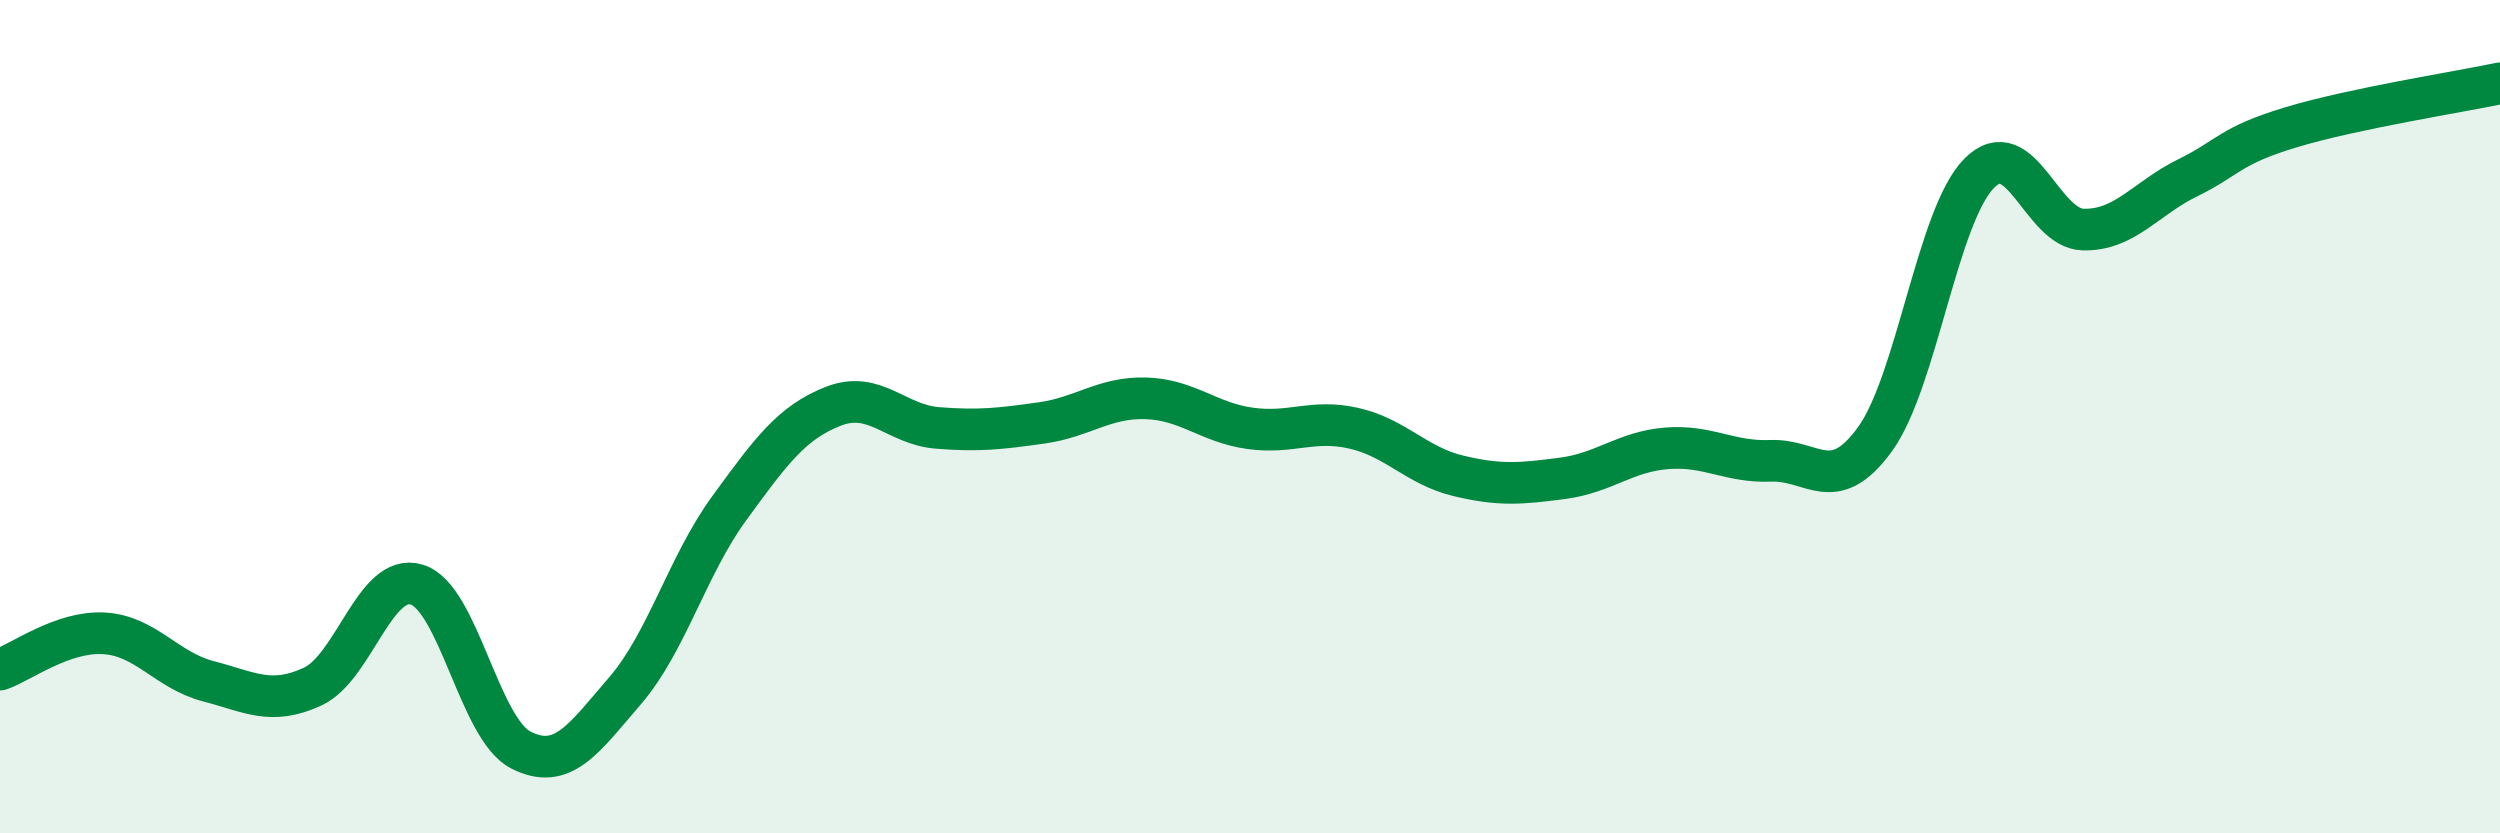 
    <svg width="60" height="20" viewBox="0 0 60 20" xmlns="http://www.w3.org/2000/svg">
      <path
        d="M 0,16.07 C 0.5,15.9 1.5,15.14 2.5,15.2 C 3.5,15.26 4,16.09 5,16.35 C 6,16.61 6.5,16.94 7.5,16.48 C 8.5,16.02 9,13.73 10,14.03 C 11,14.33 11.5,17.49 12.5,18 C 13.5,18.51 14,17.74 15,16.58 C 16,15.42 16.5,13.57 17.5,12.2 C 18.5,10.83 19,10.14 20,9.75 C 21,9.36 21.5,10.19 22.5,10.27 C 23.5,10.35 24,10.29 25,10.15 C 26,10.01 26.5,9.53 27.5,9.56 C 28.5,9.59 29,10.14 30,10.28 C 31,10.42 31.5,10.05 32.5,10.28 C 33.5,10.51 34,11.18 35,11.42 C 36,11.66 36.5,11.61 37.5,11.48 C 38.5,11.35 39,10.84 40,10.76 C 41,10.68 41.5,11.1 42.5,11.06 C 43.5,11.02 44,11.92 45,10.54 C 46,9.16 46.5,5.17 47.5,4.16 C 48.5,3.15 49,5.49 50,5.51 C 51,5.53 51.5,4.76 52.5,4.27 C 53.5,3.78 53.5,3.5 55,3.05 C 56.5,2.6 59,2.21 60,2L60 20L0 20Z"
        fill="#008740"
        opacity="0.1"
        stroke-linecap="round"
        stroke-linejoin="round"
      />
      <path
        d="M 0,16.07 C 0.5,15.9 1.5,15.14 2.5,15.2 C 3.5,15.26 4,16.09 5,16.35 C 6,16.61 6.5,16.94 7.5,16.48 C 8.5,16.02 9,13.73 10,14.03 C 11,14.33 11.5,17.49 12.5,18 C 13.5,18.51 14,17.74 15,16.58 C 16,15.42 16.5,13.57 17.5,12.2 C 18.5,10.83 19,10.14 20,9.75 C 21,9.36 21.5,10.19 22.5,10.27 C 23.5,10.35 24,10.29 25,10.15 C 26,10.01 26.5,9.53 27.5,9.56 C 28.5,9.59 29,10.14 30,10.28 C 31,10.42 31.5,10.05 32.5,10.28 C 33.5,10.51 34,11.18 35,11.42 C 36,11.66 36.5,11.61 37.5,11.48 C 38.5,11.35 39,10.84 40,10.76 C 41,10.68 41.5,11.1 42.5,11.06 C 43.5,11.02 44,11.92 45,10.54 C 46,9.16 46.5,5.17 47.5,4.16 C 48.5,3.15 49,5.49 50,5.51 C 51,5.53 51.5,4.76 52.5,4.27 C 53.5,3.78 53.5,3.5 55,3.05 C 56.5,2.6 59,2.21 60,2"
        stroke="#008740"
        stroke-width="1"
        fill="none"
        stroke-linecap="round"
        stroke-linejoin="round"
      />
    </svg>
  